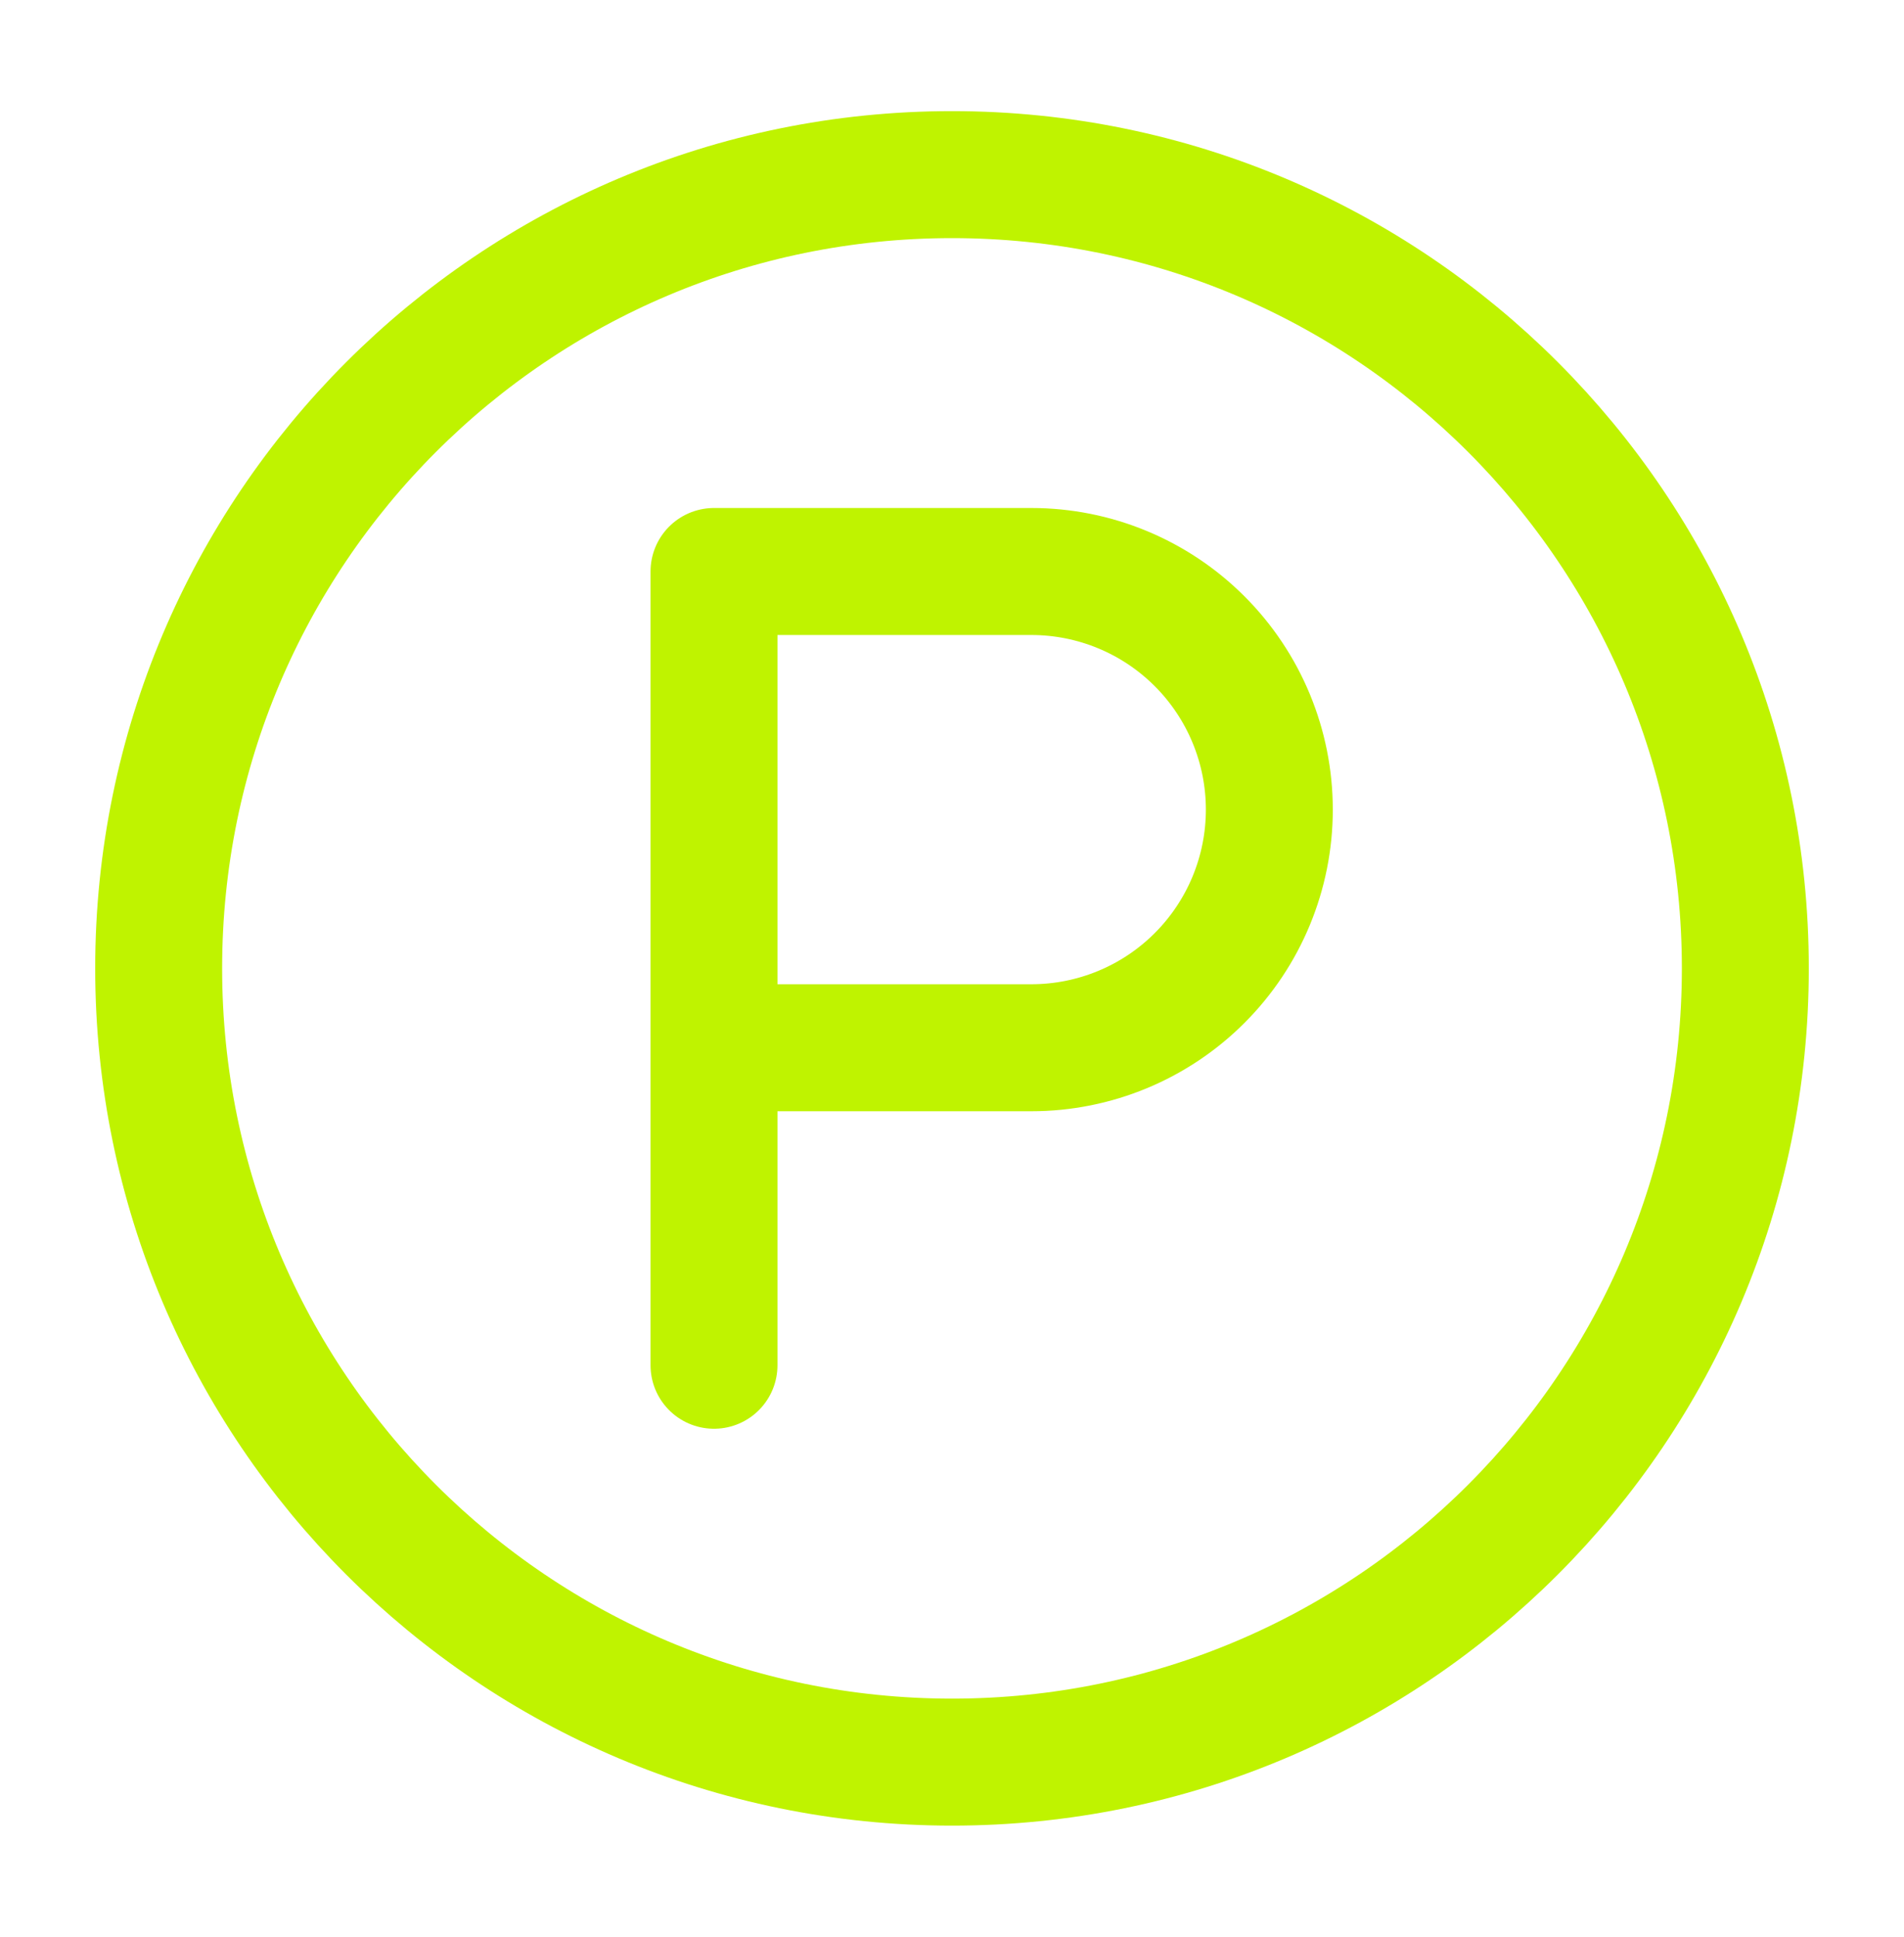 <svg xmlns="http://www.w3.org/2000/svg" width="60" height="61" viewBox="0 0 60 61" fill="none"><path d="M30 55.5C43.807 55.5 55 44.307 55 30.5C55 16.693 43.807 5.5 30 5.5C16.193 5.5 5 16.693 5 30.5C5 44.307 16.193 55.5 30 55.5Z" stroke="#BFF300" stroke-width="4" stroke-linecap="round" stroke-linejoin="round"></path><path d="M22.5 43V18H32.5C34.489 18 36.397 18.79 37.803 20.197C39.21 21.603 40 23.511 40 25.5C40 27.489 39.21 29.397 37.803 30.803C36.397 32.21 34.489 33 32.5 33H22.5" stroke="#BFF300" stroke-width="4" stroke-linecap="round" stroke-linejoin="round"></path></svg>